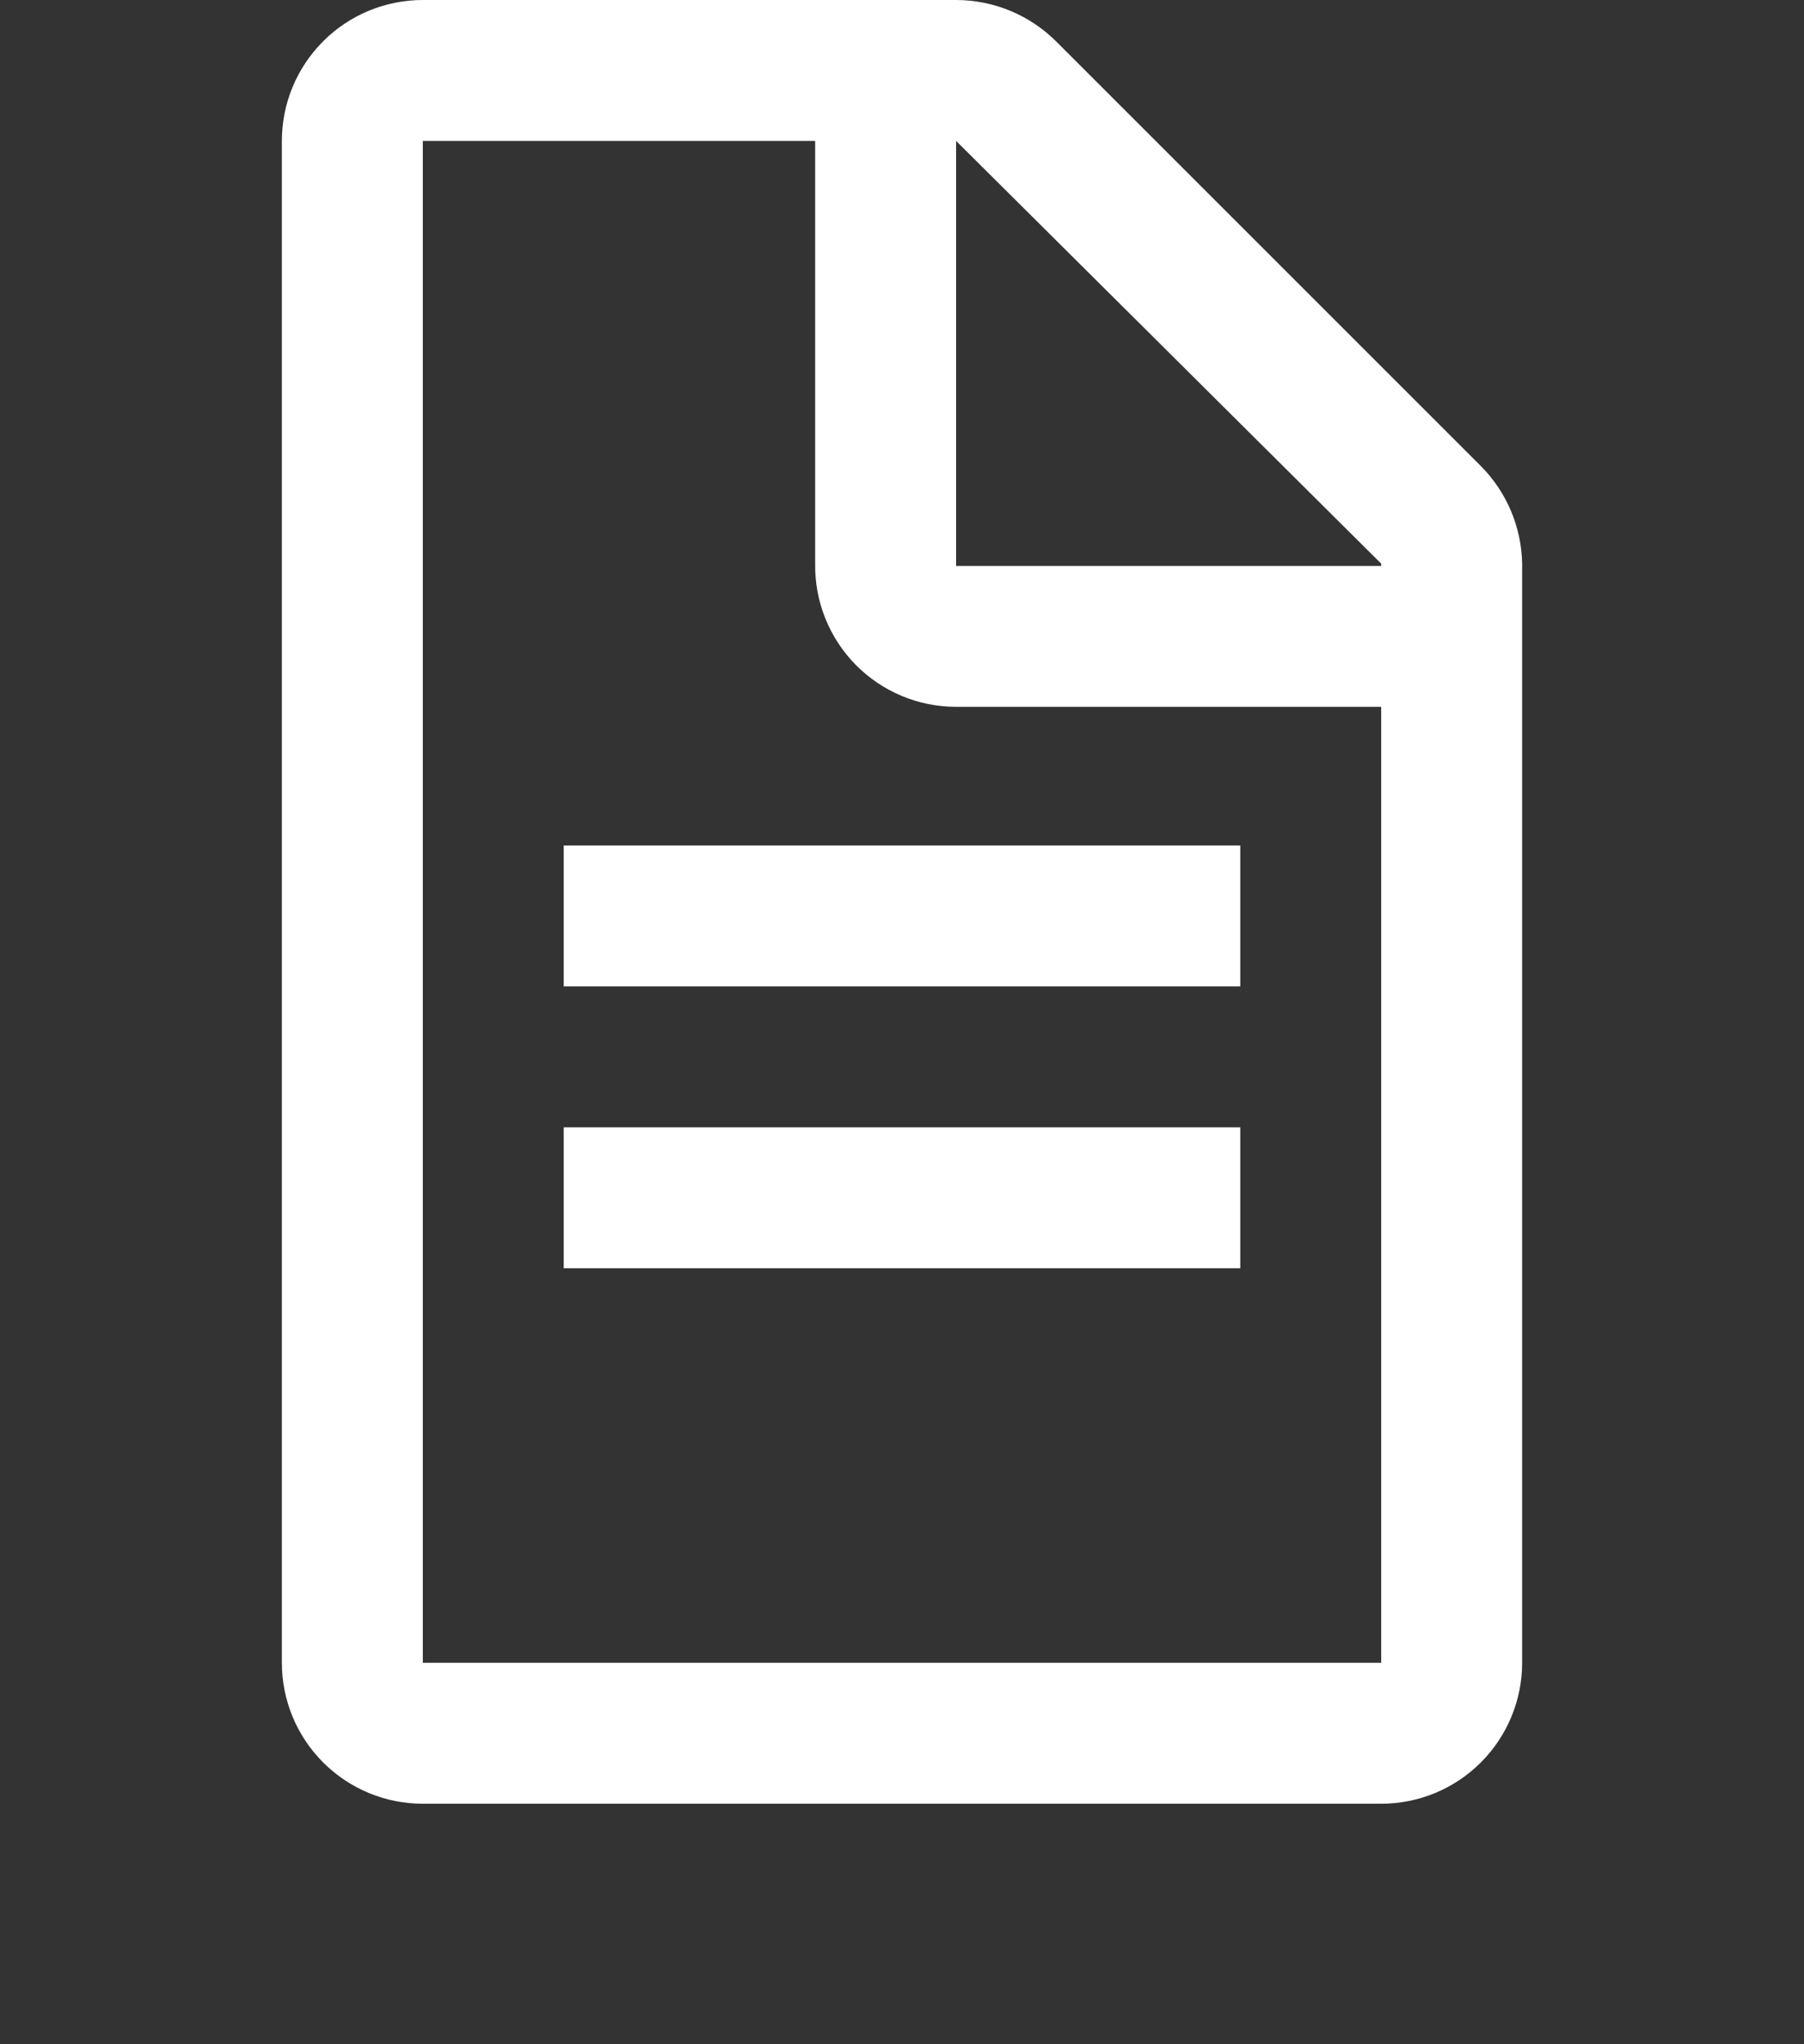 <svg width="45" height="51" viewBox="0 0 45 51" fill="none" xmlns="http://www.w3.org/2000/svg">
<rect x="0" y="0" width="45" height="51" fill="#333333" stroke="none"/>
<g clip-path="url(#clip0_0_559)">
<path d="M36.928 11.616L26.353 1.041C25.69 0.376 24.789 0.001 23.85 0L10.547 0C9.614 0 8.72 0.37 8.061 1.03C7.402 1.689 7.031 2.583 7.031 3.516V41.484C7.031 42.417 7.402 43.311 8.061 43.97C8.72 44.63 9.614 45 10.547 45H34.453C35.386 45 36.28 44.63 36.939 43.97C37.598 43.311 37.969 42.417 37.969 41.484V14.062C37.953 13.143 37.579 12.265 36.928 11.616ZM34.453 41.484H10.547V3.516H20.334V14.062C20.327 14.529 20.412 14.992 20.586 15.425C20.759 15.858 21.017 16.252 21.344 16.585C21.671 16.917 22.061 17.181 22.491 17.361C22.922 17.542 23.384 17.634 23.85 17.634H34.453V41.484ZM34.453 14.119H23.85V3.516L34.453 14.062V14.119Z" fill="white"/>
<path d="M14.062 21.094H30.938V24.609H14.062V21.094ZM14.062 28.125H30.938V31.641H14.062V28.125Z" fill="white"/>
</g>
<defs>
<clipPath id="clip0_0_559">
<rect width="45" height="45" fill="white"/>
</clipPath>
</defs>
</svg>
